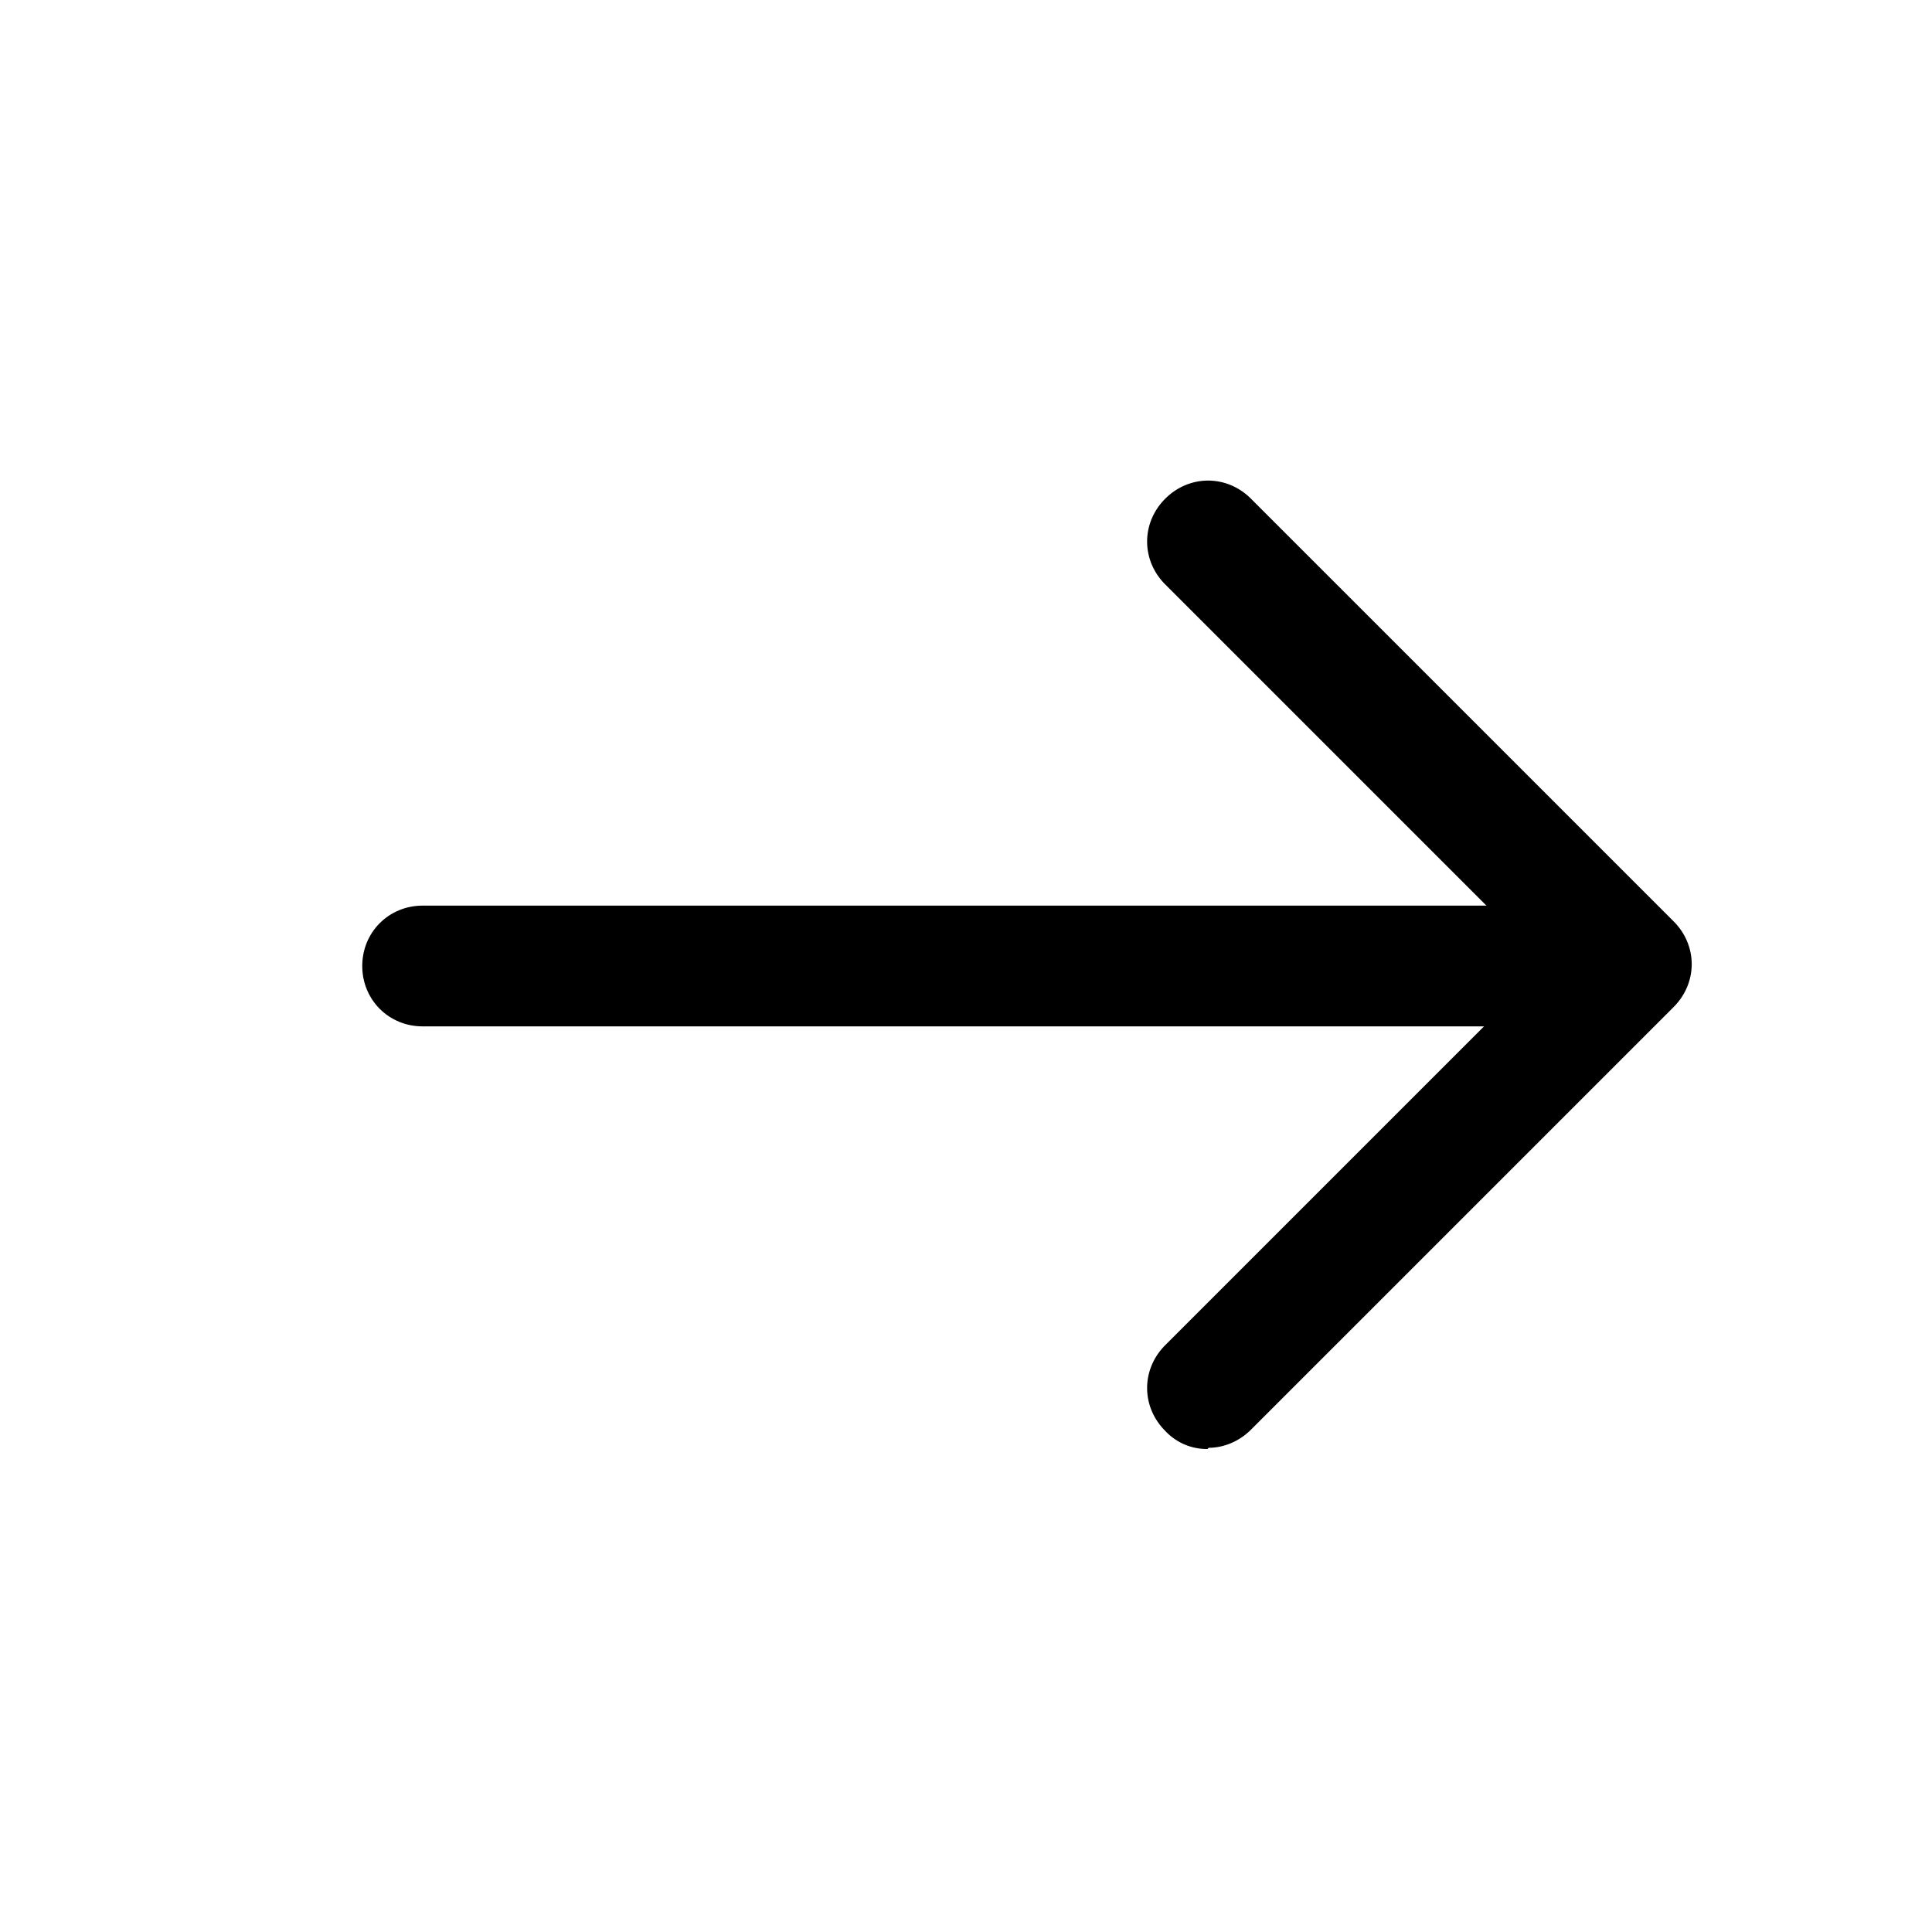 <svg
  xmlns="http://www.w3.org/2000/svg"
  width="28"
  height="28"
  viewBox="0 0 16 9"
>
  <path
    fill="currentColor"
    d="M12.5 5h-9c-.28 0-.5-.22-.5-.5s.22-.5.5-.5h9c.28 0 .5.22.5.5s-.22.5-.5.5Z"
  />
  <path
    fill="currentColor"
    d="M10 8.5a.47.47 0 0 1-.35-.15c-.2-.2-.2-.51 0-.71l3.15-3.15l-3.15-3.15c-.2-.2-.2-.51 0-.71c.2-.2.51-.2.71 0l3.5 3.5c.2.2.2.51 0 .71l-3.5 3.5c-.1.1-.23.15-.35.15Z"
  />
</svg>